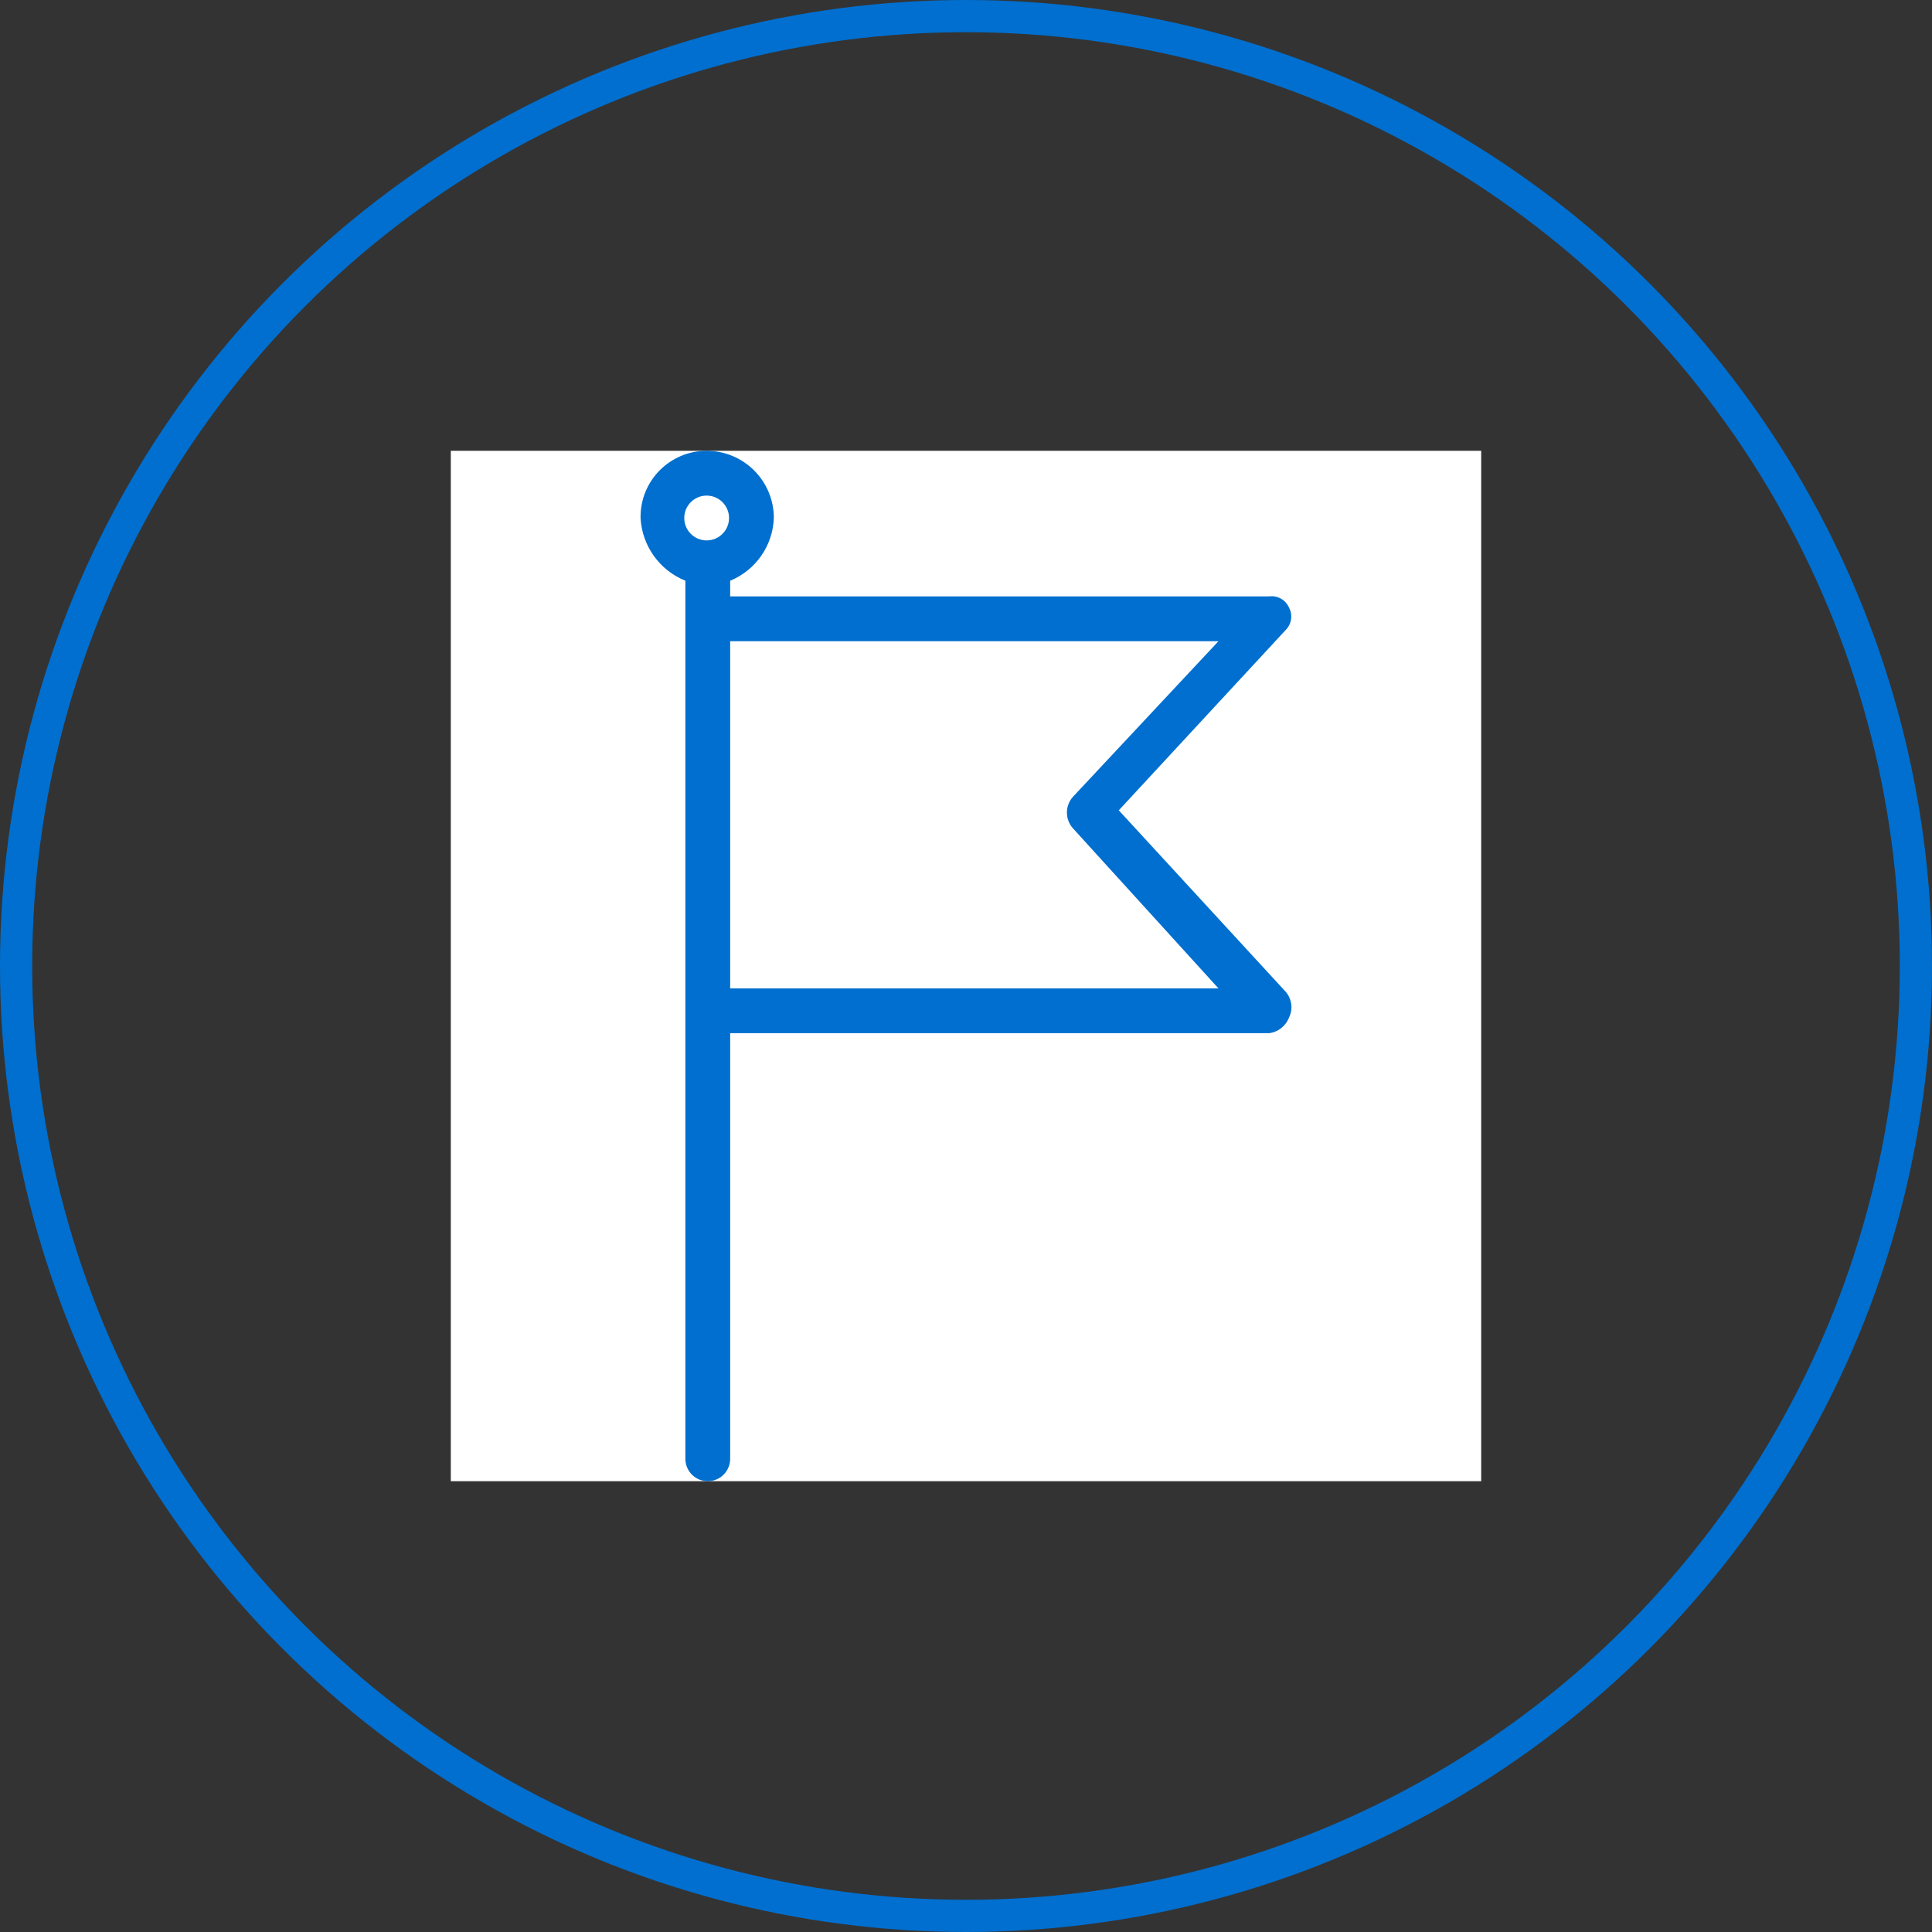 <svg width="60" height="60" viewBox="0 0 60 60" fill="none" xmlns="http://www.w3.org/2000/svg">
<rect x="0" y="0" width="60" height="60" fill="#333333" stroke="none"/>
<circle cx="30" cy="30" r="29.5" stroke="#006FCF"/>
<g clip-path="url(#clip0)">
<rect width="32" height="32" transform="translate(14 14)" fill="white"/>
<path d="M39.928 30.8L34.745 25.165L39.928 19.565C40.112 19.381 40.154 19.099 40.032 18.87C39.926 18.626 39.67 18.484 39.406 18.522H22.676V18.035C23.471 17.708 24.002 16.946 24.032 16.087C24.032 14.934 23.098 14 21.945 14C20.812 14 19.893 14.918 19.893 16.052C19.893 16.064 19.893 16.075 19.893 16.087C19.939 16.952 20.482 17.711 21.285 18.035V45.304C21.285 45.689 21.596 46 21.98 46C22.364 46 22.676 45.689 22.676 45.304V32.087H39.406C39.69 32.054 39.931 31.866 40.032 31.6C40.161 31.337 40.12 31.021 39.928 30.8ZM21.945 16.783C21.561 16.783 21.25 16.471 21.25 16.087C21.25 15.703 21.561 15.391 21.945 15.391C22.33 15.391 22.641 15.703 22.641 16.087C22.641 16.471 22.33 16.783 21.945 16.783ZM22.676 30.696V19.913H37.841L33.319 24.748C33.072 25.025 33.072 25.444 33.319 25.722L37.841 30.696H22.676V30.696Z" fill="#006FCF"/>
</g>
<defs>
<clipPath id="clip0">
<rect width="32" height="32" fill="white" transform="translate(14 14)"/>
</clipPath>
</defs>
</svg>
